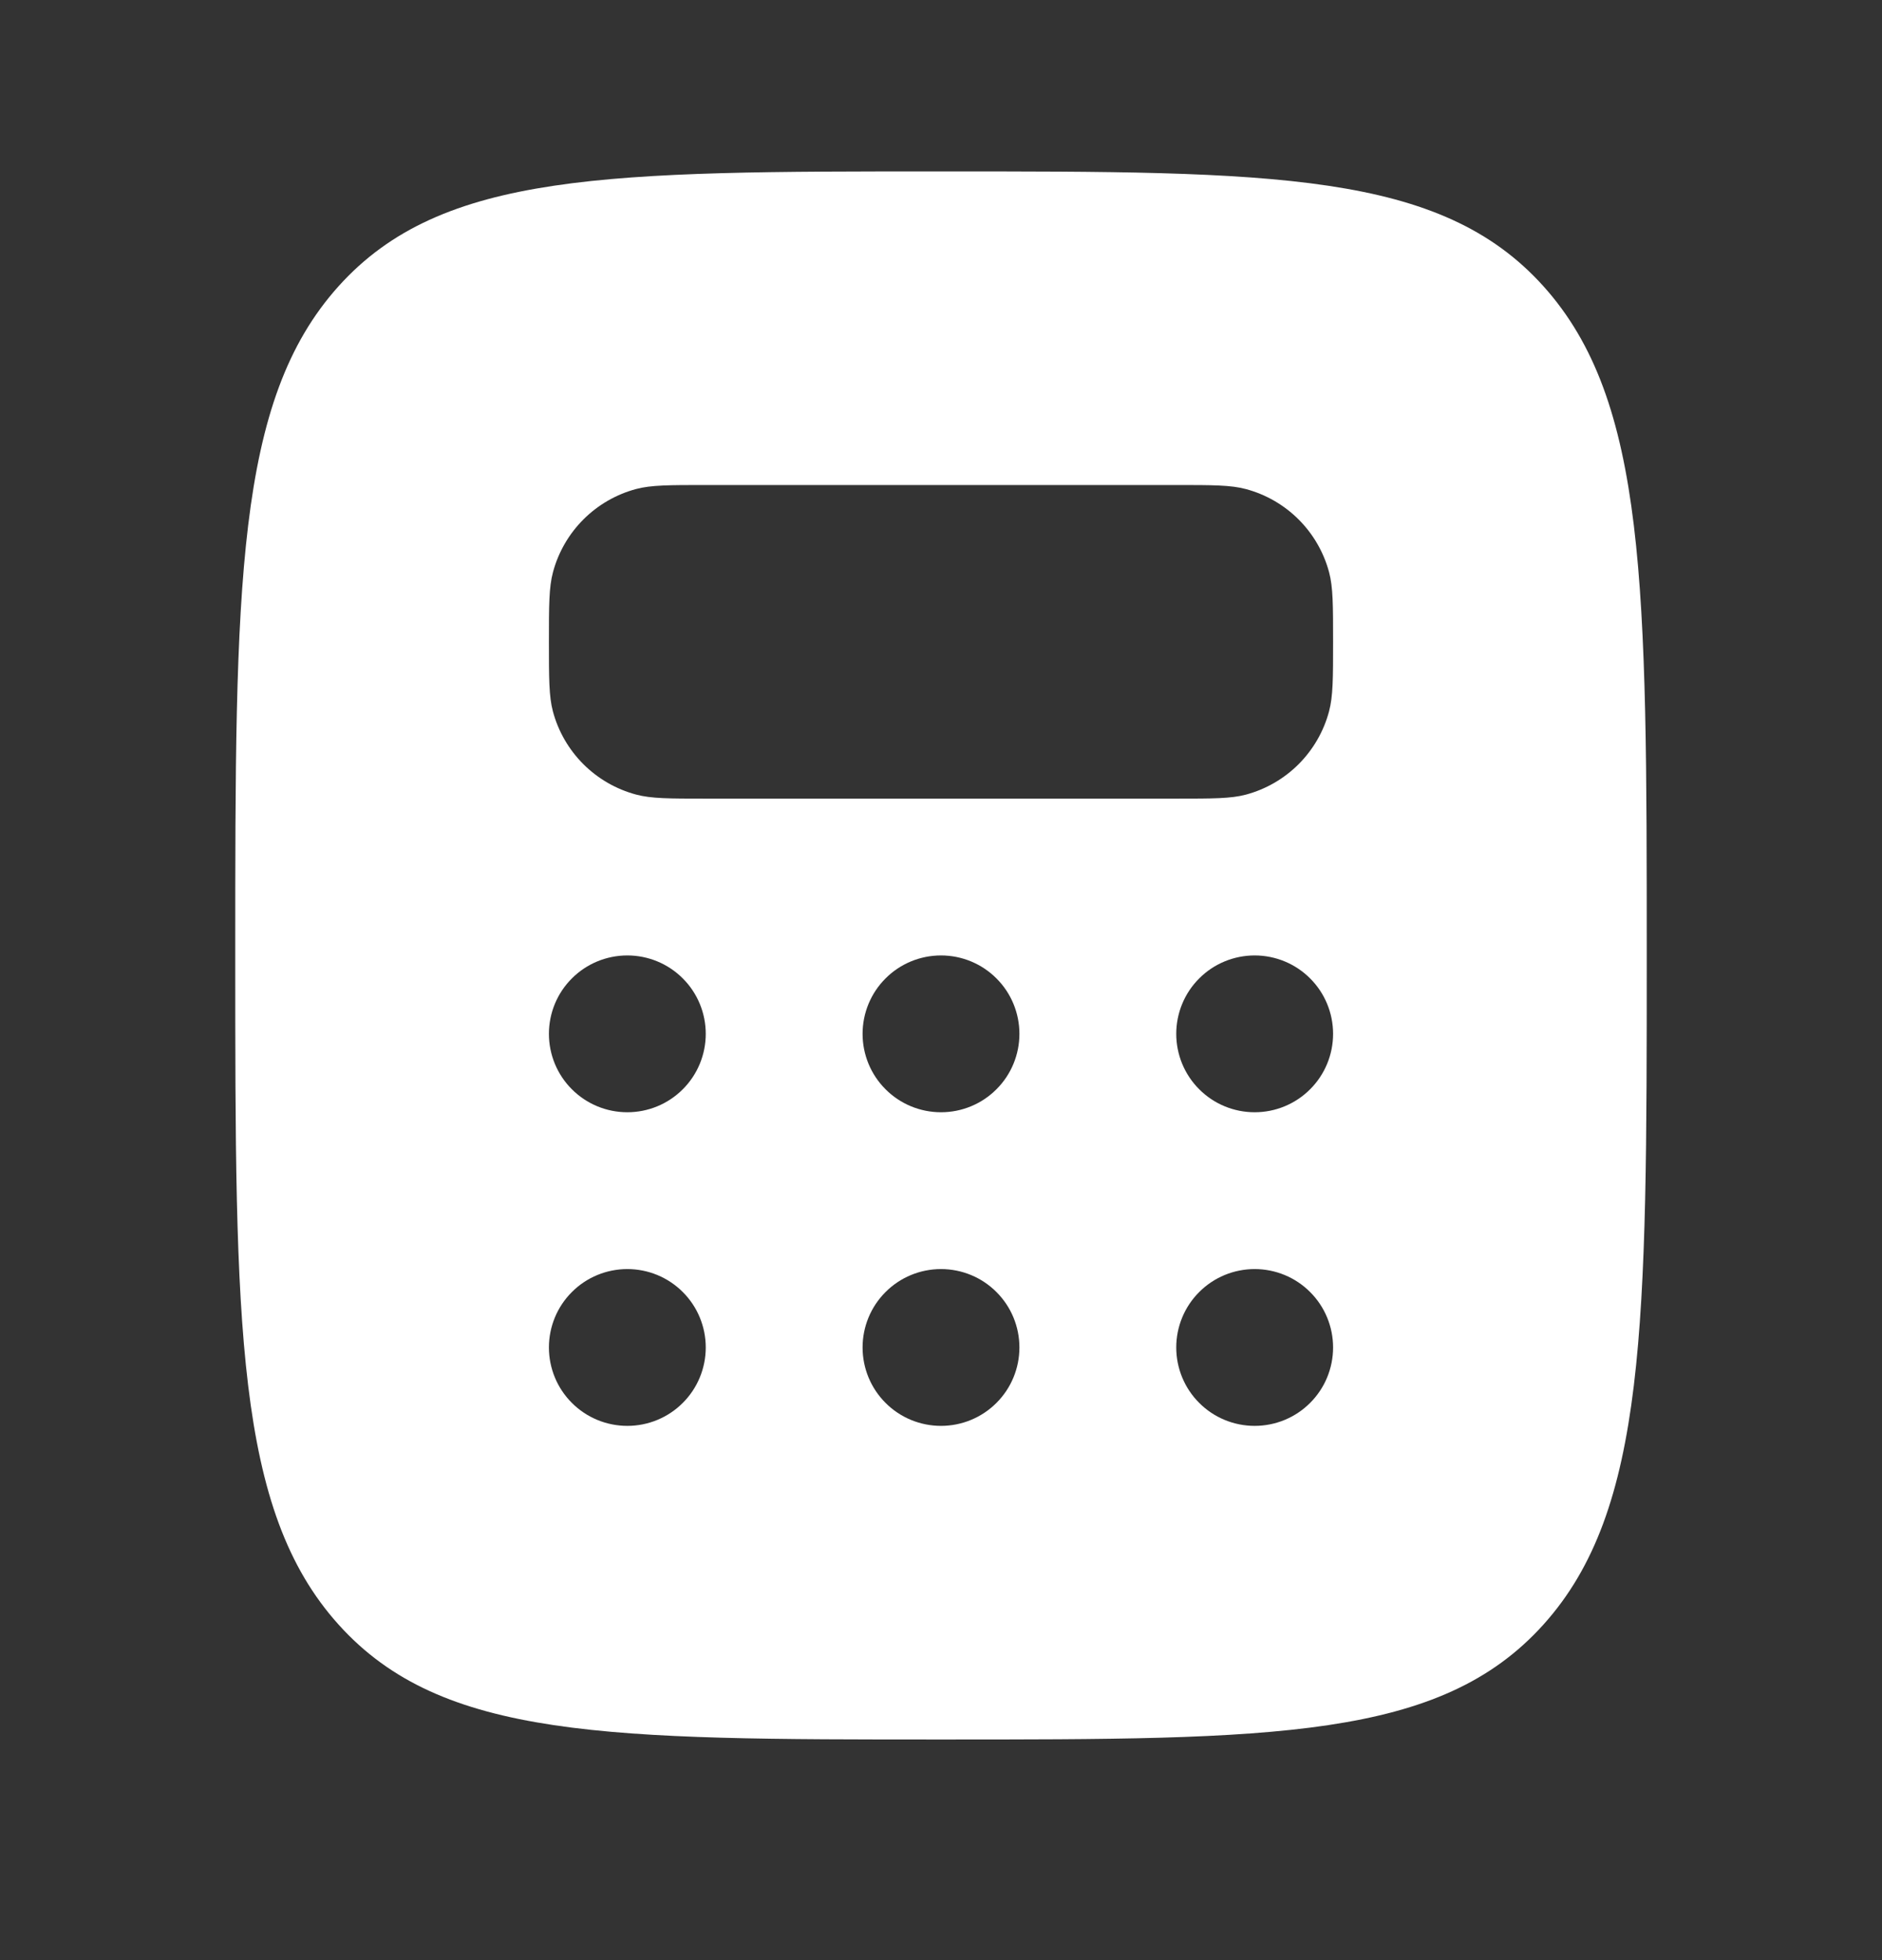 <?xml version="1.0" encoding="UTF-8"?> <svg xmlns="http://www.w3.org/2000/svg" width="24" height="25" viewBox="0 0 24 25" fill="none"><rect x="0" y="0" width="24" height="25" fill="#333333" stroke="none"/> <path fill-rule="evenodd" clip-rule="evenodd" d="M12 22.186C7.757 22.186 5.636 22.186 4.318 20.721C3 19.258 3 16.9 3 12.186C3 7.472 3 5.115 4.318 3.65C5.636 2.186 7.758 2.186 12 2.186C16.243 2.186 18.364 2.186 19.682 3.65C21 5.116 21 7.472 21 12.186C21 16.9 21 19.257 19.682 20.721C18.364 22.186 16.242 22.186 12 22.186ZM15 6.186H9C8.535 6.186 8.303 6.186 8.112 6.237C7.858 6.305 7.626 6.439 7.44 6.625C7.254 6.811 7.12 7.043 7.052 7.297C7 7.49 7 7.722 7 8.186C7 8.65 7 8.883 7.051 9.074C7.119 9.328 7.253 9.56 7.439 9.746C7.625 9.932 7.857 10.066 8.111 10.134C8.304 10.186 8.536 10.186 9 10.186H15C15.465 10.186 15.697 10.186 15.888 10.135C16.142 10.067 16.374 9.933 16.56 9.747C16.746 9.561 16.88 9.329 16.948 9.075C17 8.882 17 8.65 17 8.186C17 7.722 17 7.489 16.949 7.298C16.881 7.044 16.747 6.812 16.561 6.626C16.375 6.44 16.143 6.306 15.889 6.238C15.697 6.186 15.464 6.186 15 6.186ZM9 13.186C9 13.451 8.895 13.706 8.707 13.893C8.52 14.081 8.265 14.186 8 14.186C7.735 14.186 7.48 14.081 7.293 13.893C7.105 13.706 7 13.451 7 13.186C7 12.921 7.105 12.666 7.293 12.479C7.48 12.291 7.735 12.186 8 12.186C8.265 12.186 8.52 12.291 8.707 12.479C8.895 12.666 9 12.921 9 13.186ZM12 14.186C12.265 14.186 12.52 14.081 12.707 13.893C12.895 13.706 13 13.451 13 13.186C13 12.921 12.895 12.666 12.707 12.479C12.52 12.291 12.265 12.186 12 12.186C11.735 12.186 11.48 12.291 11.293 12.479C11.105 12.666 11 12.921 11 13.186C11 13.451 11.105 13.706 11.293 13.893C11.48 14.081 11.735 14.186 12 14.186ZM17 13.186C17 13.451 16.895 13.706 16.707 13.893C16.52 14.081 16.265 14.186 16 14.186C15.735 14.186 15.48 14.081 15.293 13.893C15.105 13.706 15 13.451 15 13.186C15 12.921 15.105 12.666 15.293 12.479C15.48 12.291 15.735 12.186 16 12.186C16.265 12.186 16.52 12.291 16.707 12.479C16.895 12.666 17 12.921 17 13.186ZM16 18.186C16.265 18.186 16.52 18.081 16.707 17.893C16.895 17.706 17 17.451 17 17.186C17 16.921 16.895 16.666 16.707 16.479C16.52 16.291 16.265 16.186 16 16.186C15.735 16.186 15.48 16.291 15.293 16.479C15.105 16.666 15 16.921 15 17.186C15 17.451 15.105 17.706 15.293 17.893C15.48 18.081 15.735 18.186 16 18.186ZM13 17.186C13 17.451 12.895 17.706 12.707 17.893C12.52 18.081 12.265 18.186 12 18.186C11.735 18.186 11.48 18.081 11.293 17.893C11.105 17.706 11 17.451 11 17.186C11 16.921 11.105 16.666 11.293 16.479C11.48 16.291 11.735 16.186 12 16.186C12.265 16.186 12.52 16.291 12.707 16.479C12.895 16.666 13 16.921 13 17.186ZM8 18.186C8.265 18.186 8.52 18.081 8.707 17.893C8.895 17.706 9 17.451 9 17.186C9 16.921 8.895 16.666 8.707 16.479C8.52 16.291 8.265 16.186 8 16.186C7.735 16.186 7.48 16.291 7.293 16.479C7.105 16.666 7 16.921 7 17.186C7 17.451 7.105 17.706 7.293 17.893C7.48 18.081 7.735 18.186 8 18.186Z" fill="white"></path> </svg> 